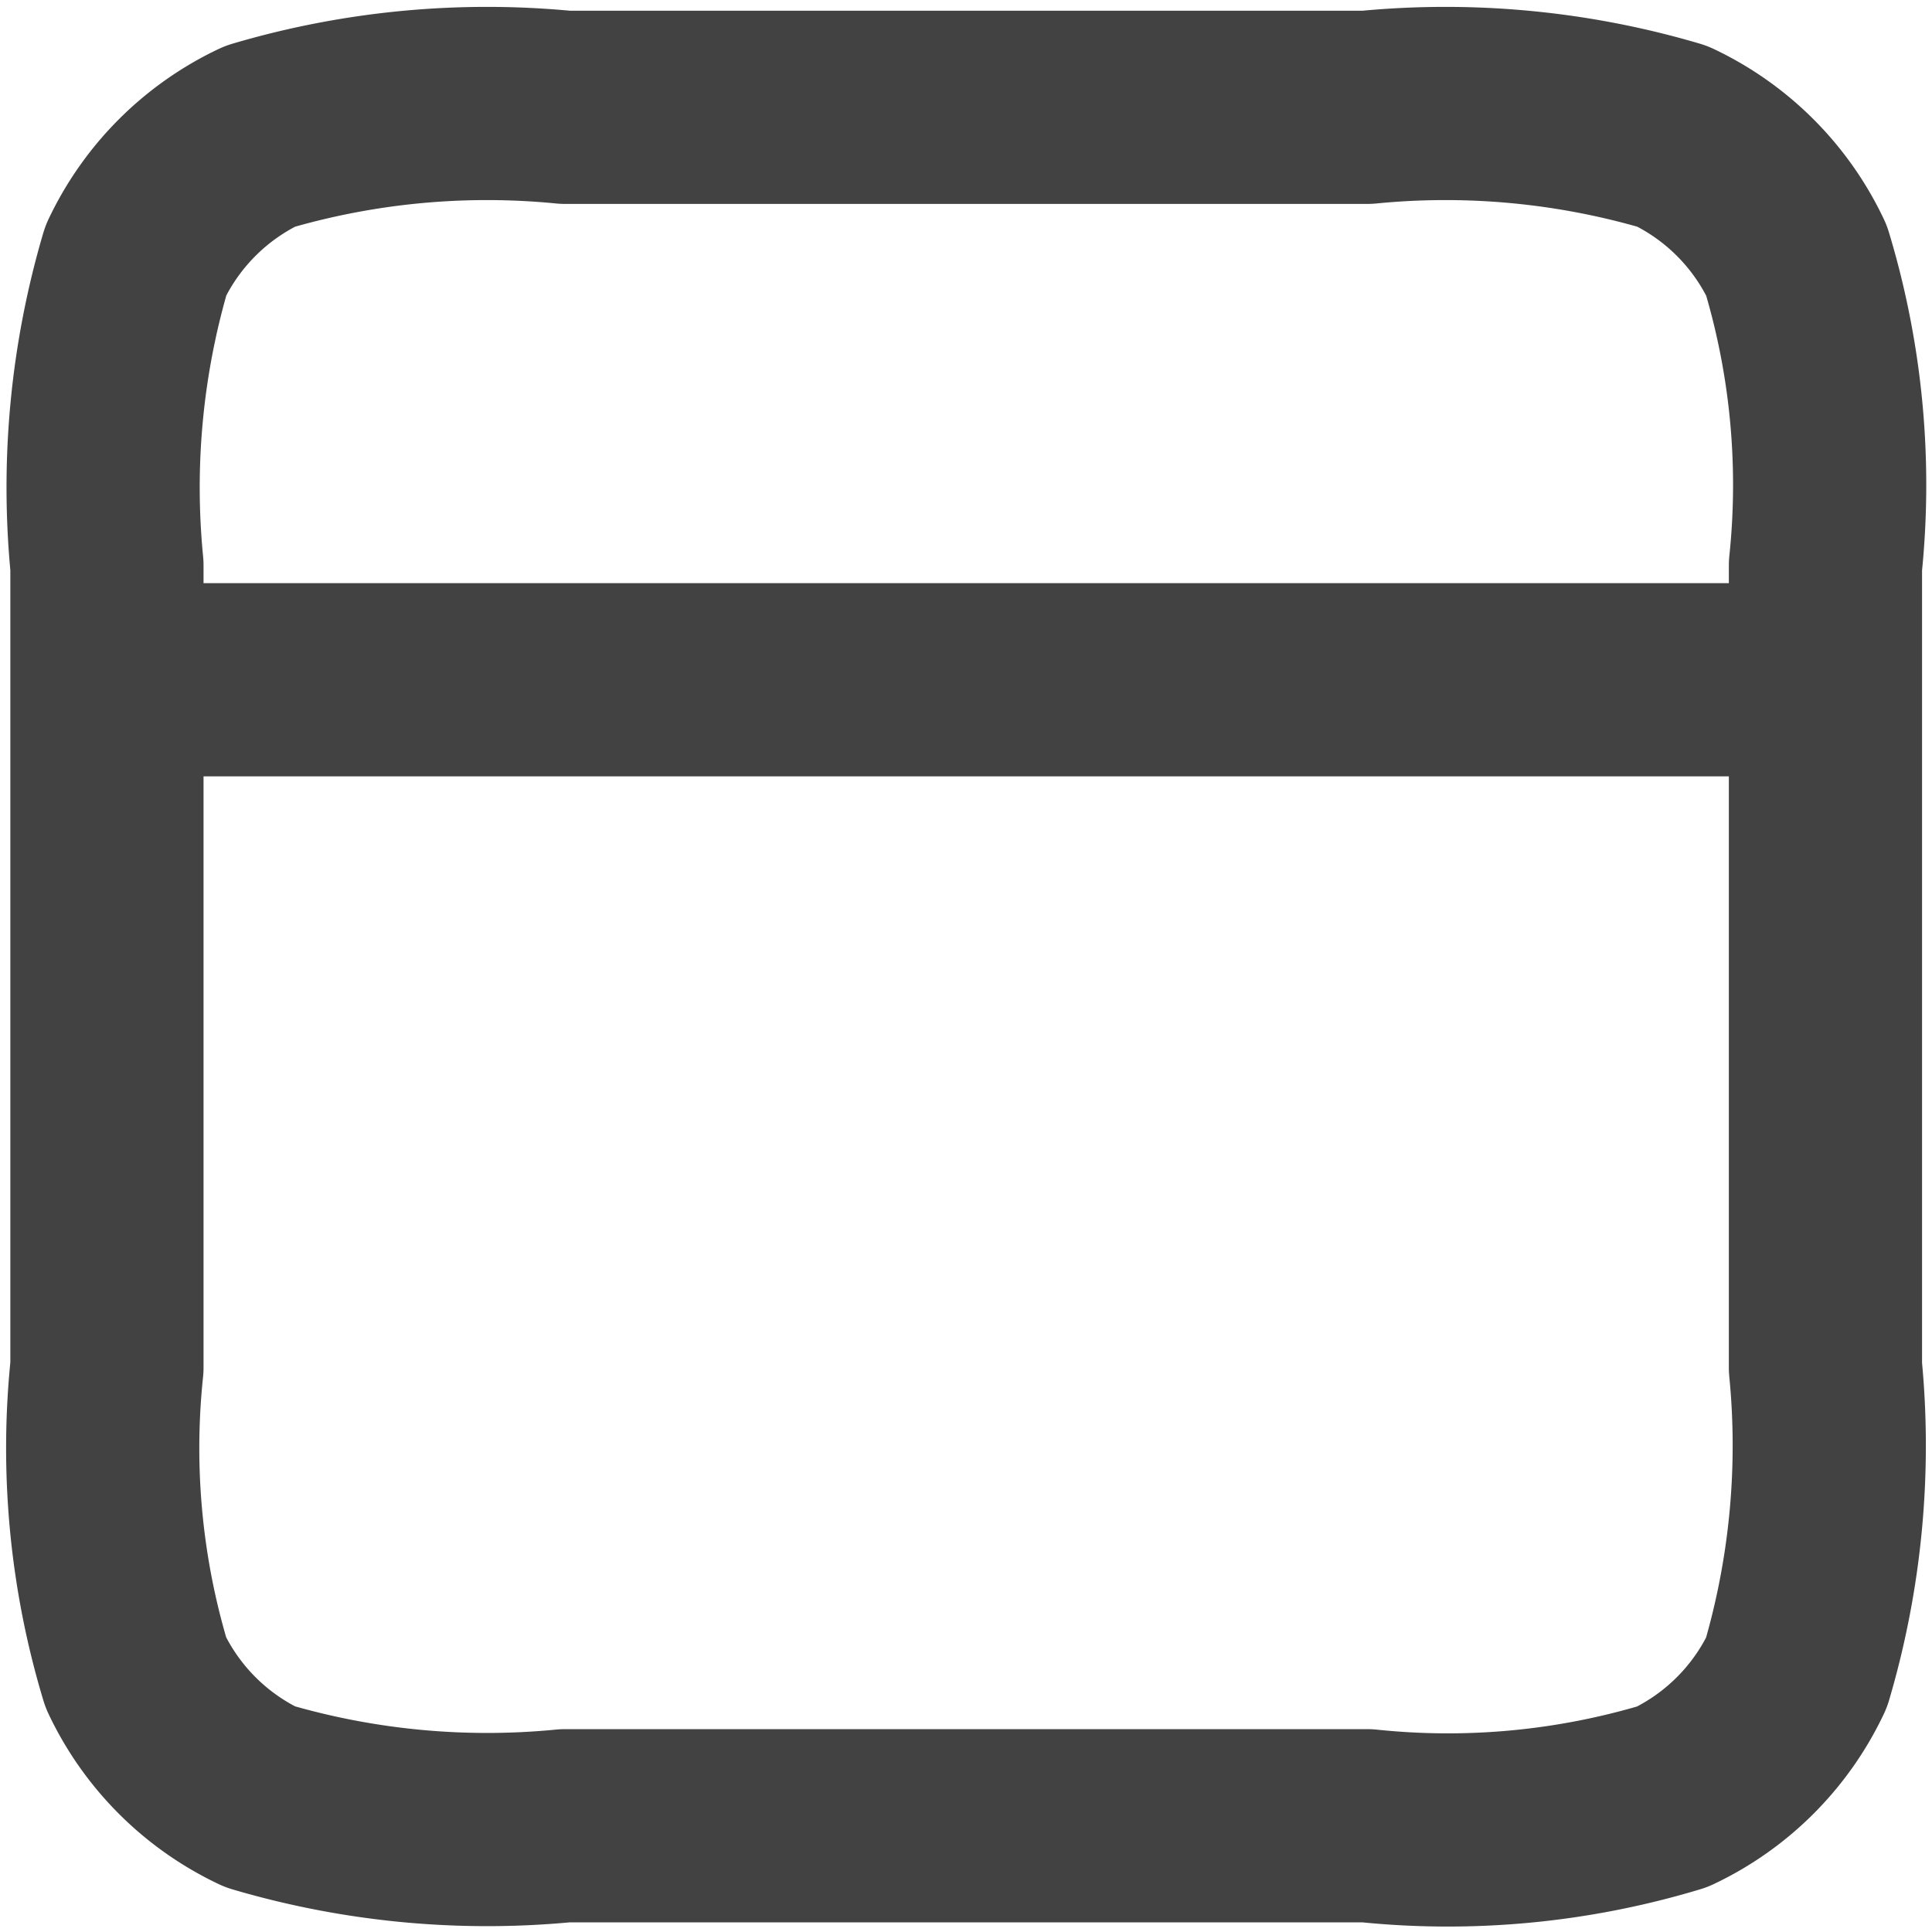 <svg xmlns="http://www.w3.org/2000/svg" width="20" height="20" viewBox="0 0 20 20"><defs><style>.a,.b{fill:none;}.b{stroke:#424242;stroke-linecap:round;stroke-linejoin:round;stroke-width:2px;}</style></defs><g transform="translate(-413 -1399)"><rect class="a" width="20" height="20" transform="translate(413 1399)"/><path class="b" d="M963,3098.926h17.778M967.741,3093h8.3a8.3,8.3,0,0,1,3.161.3,2.7,2.7,0,0,1,1.284,1.284,8.033,8.033,0,0,1,.3,3.16v8.3a8.315,8.315,0,0,1-.3,3.161,2.7,2.7,0,0,1-1.284,1.284,8.036,8.036,0,0,1-3.161.3h-8.3a8.318,8.318,0,0,1-3.161-.3,2.7,2.7,0,0,1-1.284-1.284,8.031,8.031,0,0,1-.3-3.161v-8.3a8.311,8.311,0,0,1,.3-3.16,2.7,2.7,0,0,1,1.284-1.284A8.3,8.3,0,0,1,967.741,3093Z" transform="translate(-548.889 -1692.889)"/></g></svg>